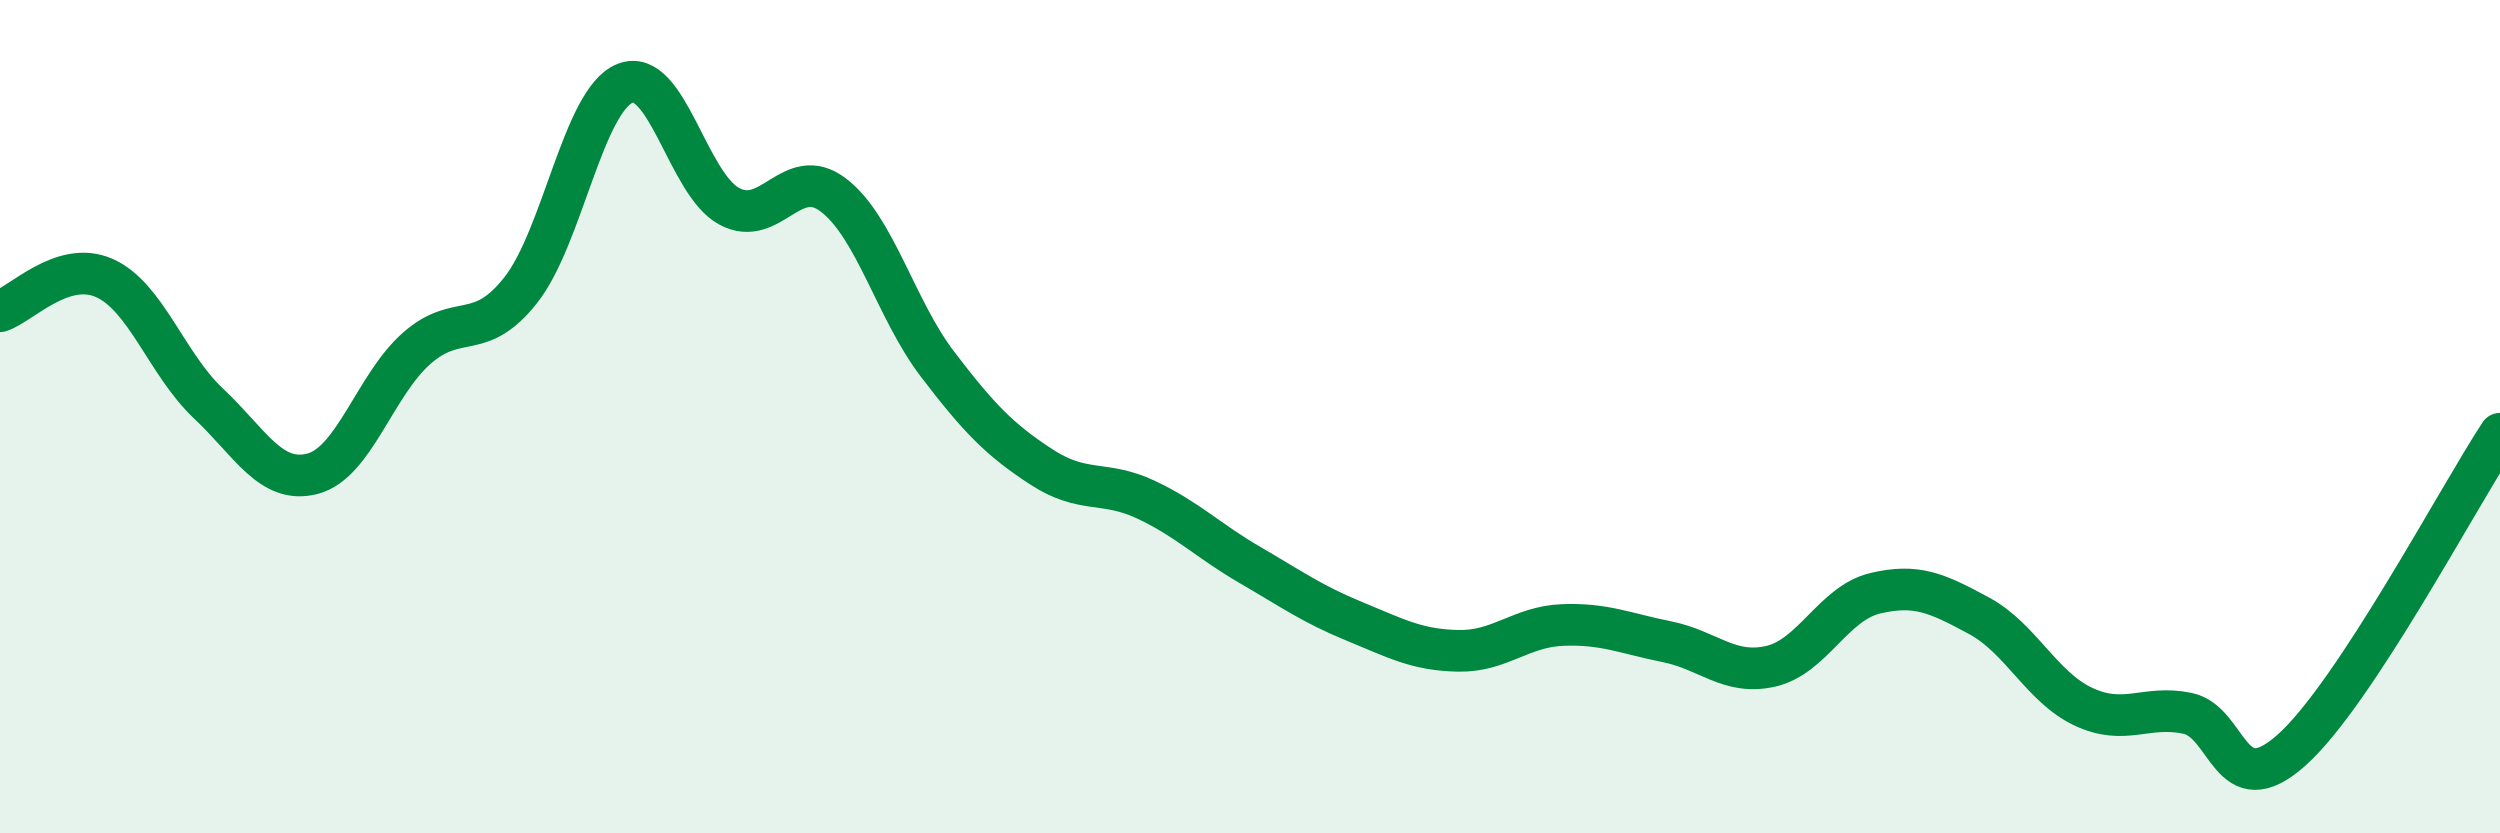 
    <svg width="60" height="20" viewBox="0 0 60 20" xmlns="http://www.w3.org/2000/svg">
      <path
        d="M 0,7.47 C 0.5,7.31 1.5,6.23 2.5,6.67 C 3.5,7.11 4,8.74 5,9.68 C 6,10.62 6.5,11.63 7.5,11.37 C 8.5,11.11 9,9.24 10,8.36 C 11,7.48 11.5,8.23 12.5,6.96 C 13.5,5.69 14,2.4 15,2 C 16,1.6 16.5,4.41 17.5,4.95 C 18.5,5.49 19,3.92 20,4.68 C 21,5.44 21.5,7.43 22.5,8.74 C 23.5,10.05 24,10.56 25,11.21 C 26,11.86 26.5,11.52 27.5,11.99 C 28.5,12.46 29,12.98 30,13.56 C 31,14.14 31.5,14.5 32.5,14.91 C 33.5,15.32 34,15.6 35,15.62 C 36,15.64 36.5,15.04 37.5,15 C 38.5,14.96 39,15.2 40,15.4 C 41,15.6 41.5,16.22 42.5,15.99 C 43.5,15.76 44,14.48 45,14.24 C 46,14 46.5,14.24 47.5,14.78 C 48.5,15.32 49,16.49 50,16.96 C 51,17.43 51.5,16.91 52.5,17.12 C 53.5,17.33 53.5,19.34 55,18 C 56.5,16.66 59,11.93 60,10.41L60 20L0 20Z"
        fill="#008740"
        opacity="0.1"
        stroke-linecap="round"
        stroke-linejoin="round"
      />
      <path
        d="M 0,7.47 C 0.5,7.31 1.5,6.23 2.5,6.67 C 3.5,7.11 4,8.74 5,9.68 C 6,10.62 6.5,11.63 7.5,11.37 C 8.5,11.11 9,9.24 10,8.36 C 11,7.48 11.5,8.23 12.5,6.96 C 13.5,5.69 14,2.4 15,2 C 16,1.6 16.5,4.41 17.5,4.95 C 18.5,5.49 19,3.92 20,4.68 C 21,5.44 21.5,7.43 22.5,8.74 C 23.5,10.05 24,10.56 25,11.21 C 26,11.86 26.5,11.52 27.5,11.99 C 28.5,12.46 29,12.98 30,13.56 C 31,14.14 31.5,14.5 32.5,14.91 C 33.5,15.32 34,15.6 35,15.62 C 36,15.64 36.5,15.04 37.5,15 C 38.5,14.96 39,15.2 40,15.4 C 41,15.6 41.5,16.22 42.5,15.99 C 43.5,15.76 44,14.48 45,14.24 C 46,14 46.5,14.24 47.5,14.78 C 48.5,15.32 49,16.49 50,16.96 C 51,17.43 51.5,16.91 52.5,17.12 C 53.5,17.33 53.5,19.34 55,18 C 56.5,16.66 59,11.93 60,10.41"
        stroke="#008740"
        stroke-width="1"
        fill="none"
        stroke-linecap="round"
        stroke-linejoin="round"
      />
    </svg>
  